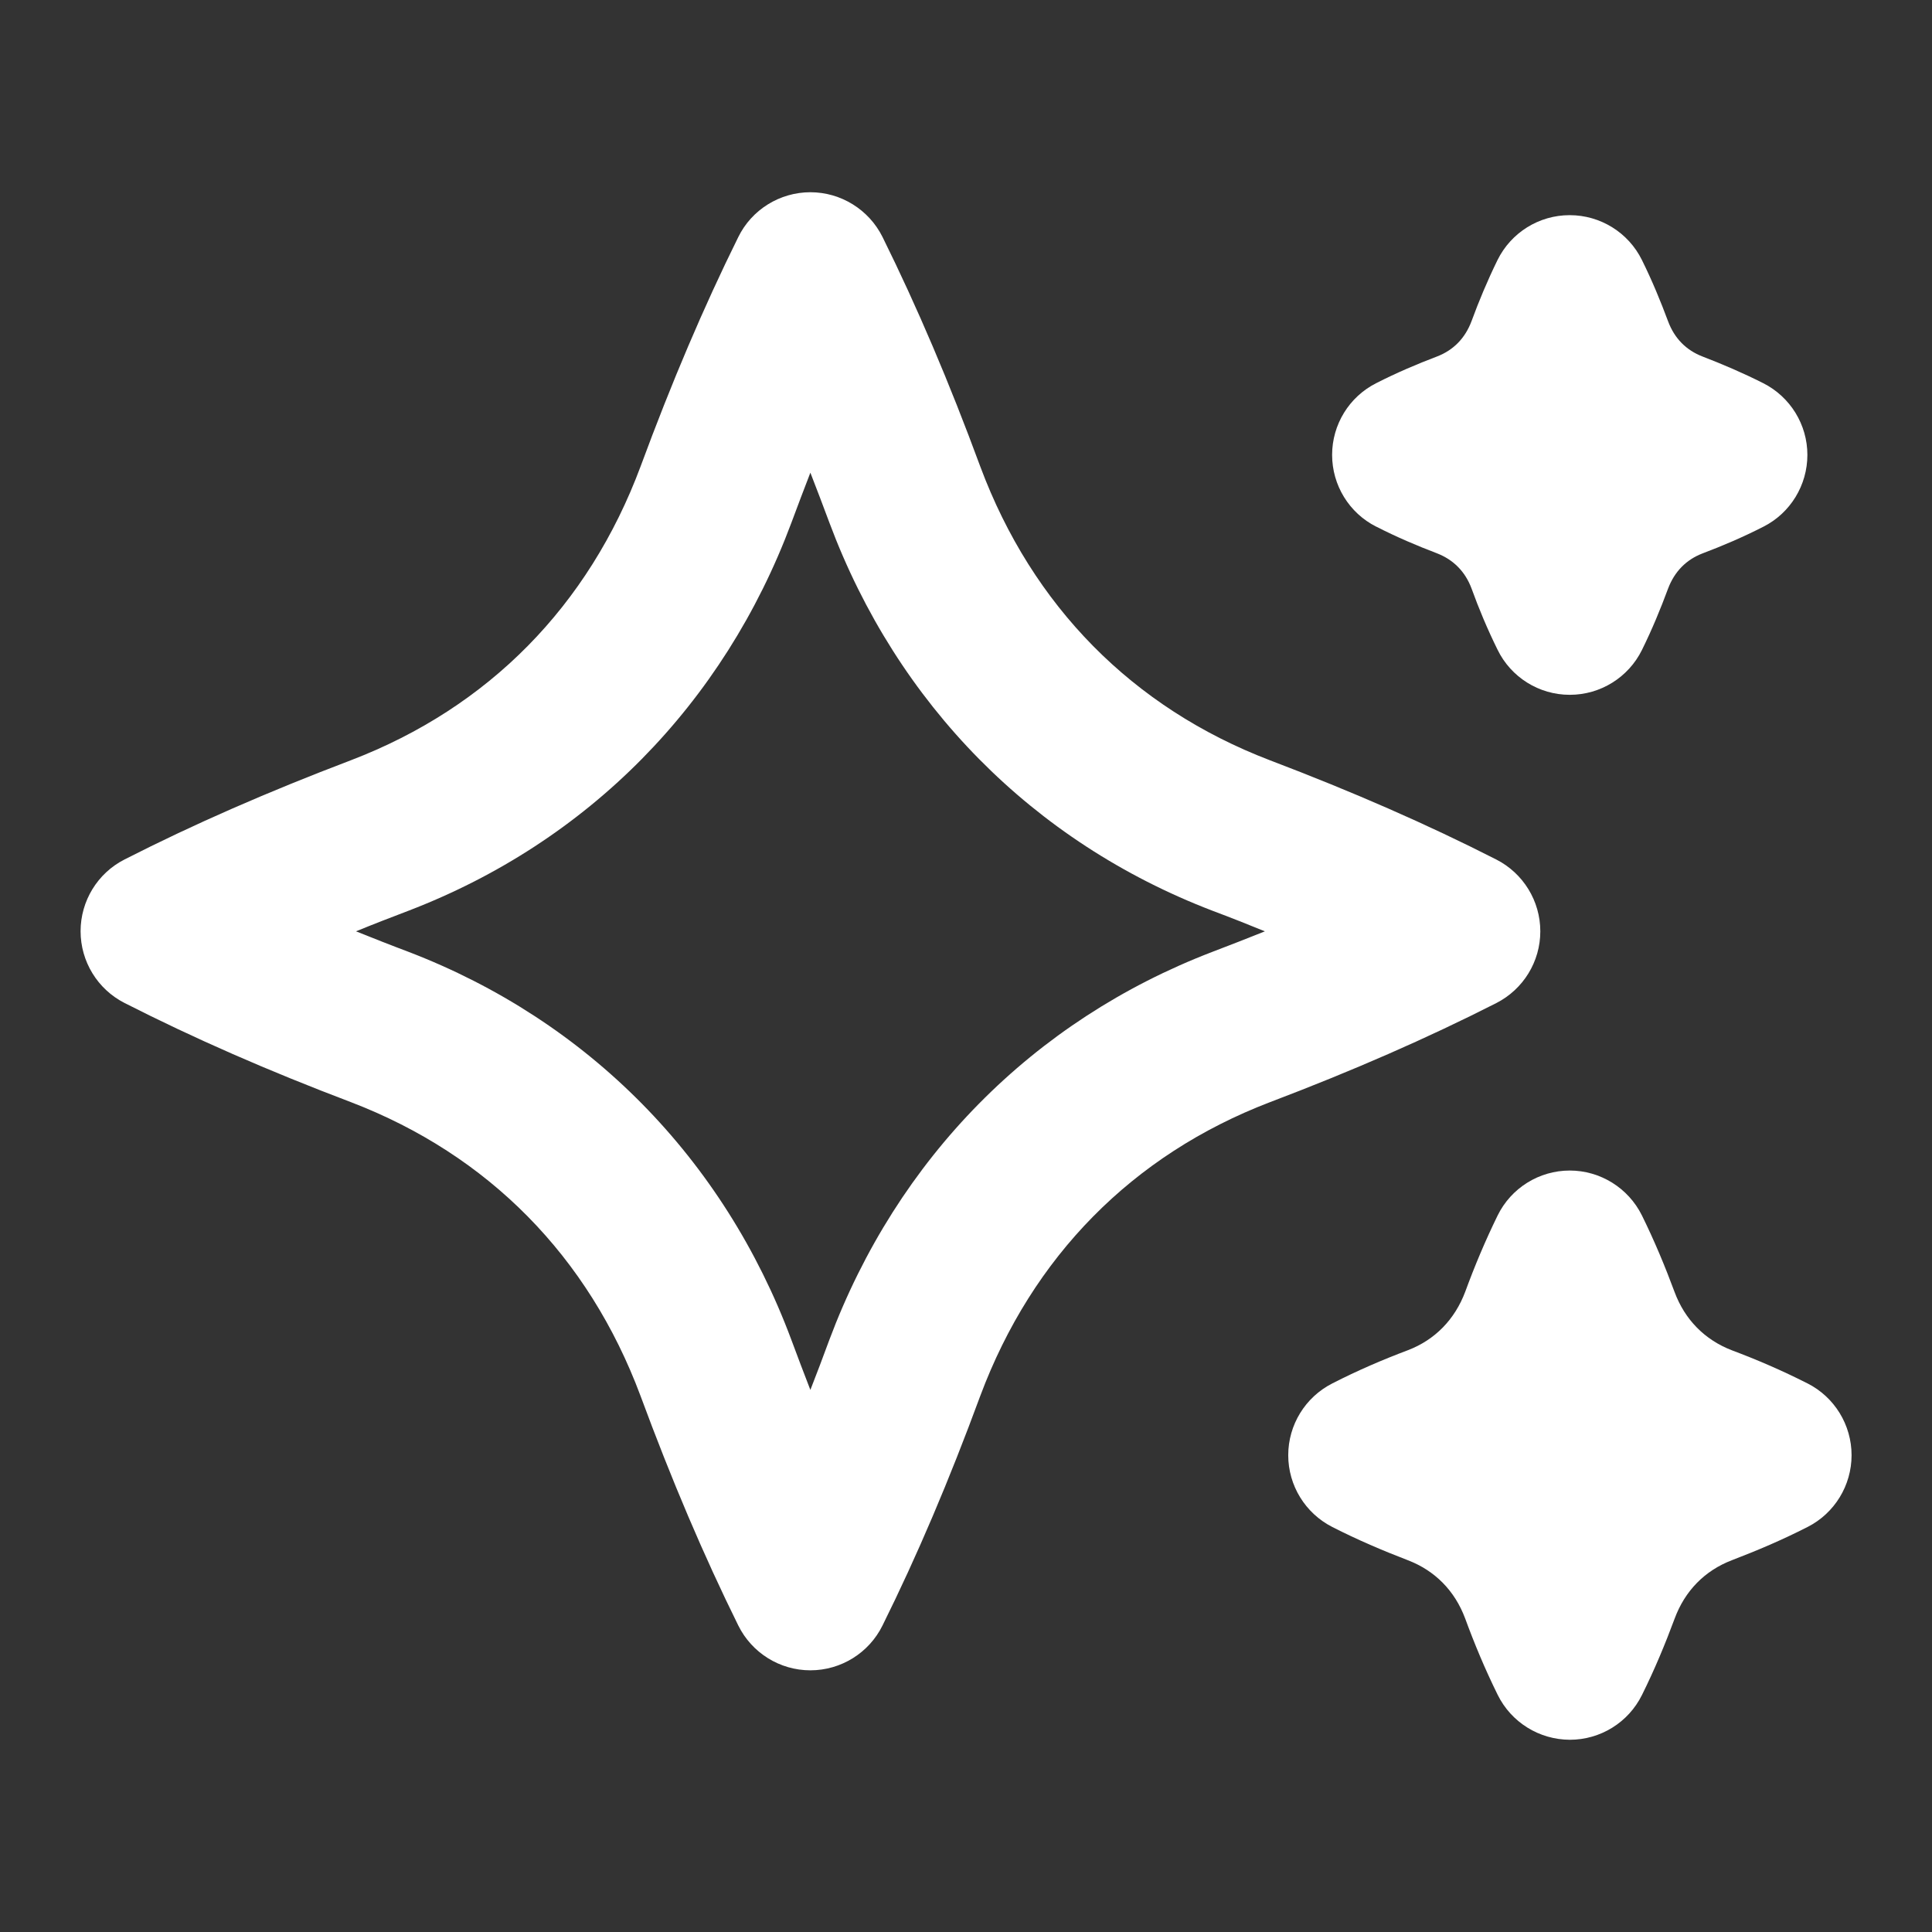 <svg width="38" height="38" viewBox="0 0 38 38" fill="none" xmlns="http://www.w3.org/2000/svg">
<rect x="0" y="0" width="38" height="38" fill="#333333" stroke="none"/>
<path d="M30.296 18.318C30.296 17.722 29.961 17.176 29.429 16.905C28.068 16.212 26.61 15.574 24.976 14.953C22.274 13.918 20.306 11.919 19.283 9.182C18.671 7.521 18.041 6.042 17.358 4.661C17.09 4.123 16.54 3.781 15.939 3.781C15.339 3.781 14.785 4.123 14.521 4.663C13.84 6.039 13.211 7.518 12.599 9.175C11.576 11.918 9.606 13.916 6.91 14.95C5.266 15.575 3.806 16.213 2.449 16.905C1.919 17.174 1.585 17.721 1.585 18.316C1.585 18.911 1.919 19.458 2.451 19.728C3.816 20.422 5.274 21.061 6.905 21.679C9.606 22.715 11.574 24.713 12.597 27.452C13.213 29.119 13.841 30.595 14.521 31.971C14.788 32.511 15.338 32.853 15.939 32.853C16.541 32.853 17.092 32.511 17.358 31.971C18.041 30.595 18.669 29.116 19.28 27.457C20.305 24.714 22.276 22.716 24.969 21.682C26.606 21.061 28.065 20.423 29.429 19.73C29.961 19.459 30.296 18.915 30.296 18.318ZM23.84 18.724C20.319 20.075 17.648 22.783 16.311 26.356C16.188 26.692 16.064 27.018 15.939 27.338C15.814 27.018 15.691 26.69 15.564 26.35C14.234 22.784 11.563 20.075 8.034 18.721C7.679 18.588 7.337 18.452 7.002 18.318C7.336 18.181 7.682 18.047 8.04 17.911C11.563 16.558 14.234 13.851 15.566 10.281C15.691 9.943 15.816 9.616 15.939 9.297C16.064 9.619 16.19 9.948 16.315 10.285C17.648 13.853 20.319 16.56 23.845 17.912C24.2 18.045 24.543 18.181 24.879 18.318C24.542 18.454 24.195 18.588 23.84 18.724Z" fill="white"/>
<path d="M27.069 10.358C27.472 10.564 27.87 10.733 28.261 10.882C28.589 11.009 28.818 11.243 28.942 11.571C29.087 11.972 29.254 12.371 29.455 12.779C29.719 13.321 30.27 13.666 30.873 13.666H30.877C31.478 13.666 32.029 13.324 32.295 12.784C32.496 12.377 32.661 11.976 32.808 11.579C32.935 11.243 33.164 11.009 33.486 10.885C33.883 10.735 34.279 10.566 34.683 10.36C35.215 10.091 35.549 9.543 35.549 8.947C35.549 8.352 35.213 7.806 34.681 7.537C34.279 7.334 33.883 7.165 33.491 7.014C33.164 6.889 32.935 6.655 32.81 6.322C32.661 5.922 32.496 5.521 32.294 5.113C32.028 4.574 31.477 4.232 30.875 4.232H30.872C30.269 4.232 29.719 4.576 29.453 5.117C29.254 5.524 29.087 5.925 28.943 6.317C28.817 6.653 28.587 6.887 28.266 7.011C27.867 7.163 27.471 7.331 27.067 7.537C26.535 7.806 26.201 8.352 26.201 8.947C26.201 9.543 26.535 10.089 27.067 10.358H27.069Z" fill="white"/>
<path d="M35.551 27.21C35.049 26.955 34.553 26.742 34.065 26.559C33.529 26.353 33.138 25.954 32.937 25.413C32.751 24.912 32.544 24.412 32.294 23.905C32.026 23.365 31.475 23.023 30.875 23.023C30.272 23.023 29.721 23.367 29.456 23.908C29.208 24.415 29 24.914 28.82 25.405C28.614 25.954 28.223 26.353 27.694 26.556C27.2 26.742 26.703 26.955 26.203 27.211C25.672 27.482 25.338 28.027 25.338 28.622C25.338 29.217 25.672 29.762 26.203 30.033C26.703 30.288 27.197 30.498 27.689 30.687C28.223 30.891 28.614 31.288 28.817 31.831C29 32.33 29.208 32.83 29.458 33.336C29.724 33.875 30.273 34.217 30.877 34.219C31.478 34.219 32.028 33.879 32.295 33.339C32.547 32.832 32.754 32.332 32.938 31.836C33.141 31.288 33.532 30.891 34.065 30.687C34.559 30.498 35.052 30.289 35.552 30.034C36.084 29.764 36.418 29.217 36.418 28.622C36.418 28.027 36.084 27.48 35.552 27.21H35.551Z" fill="white"/>
</svg>
